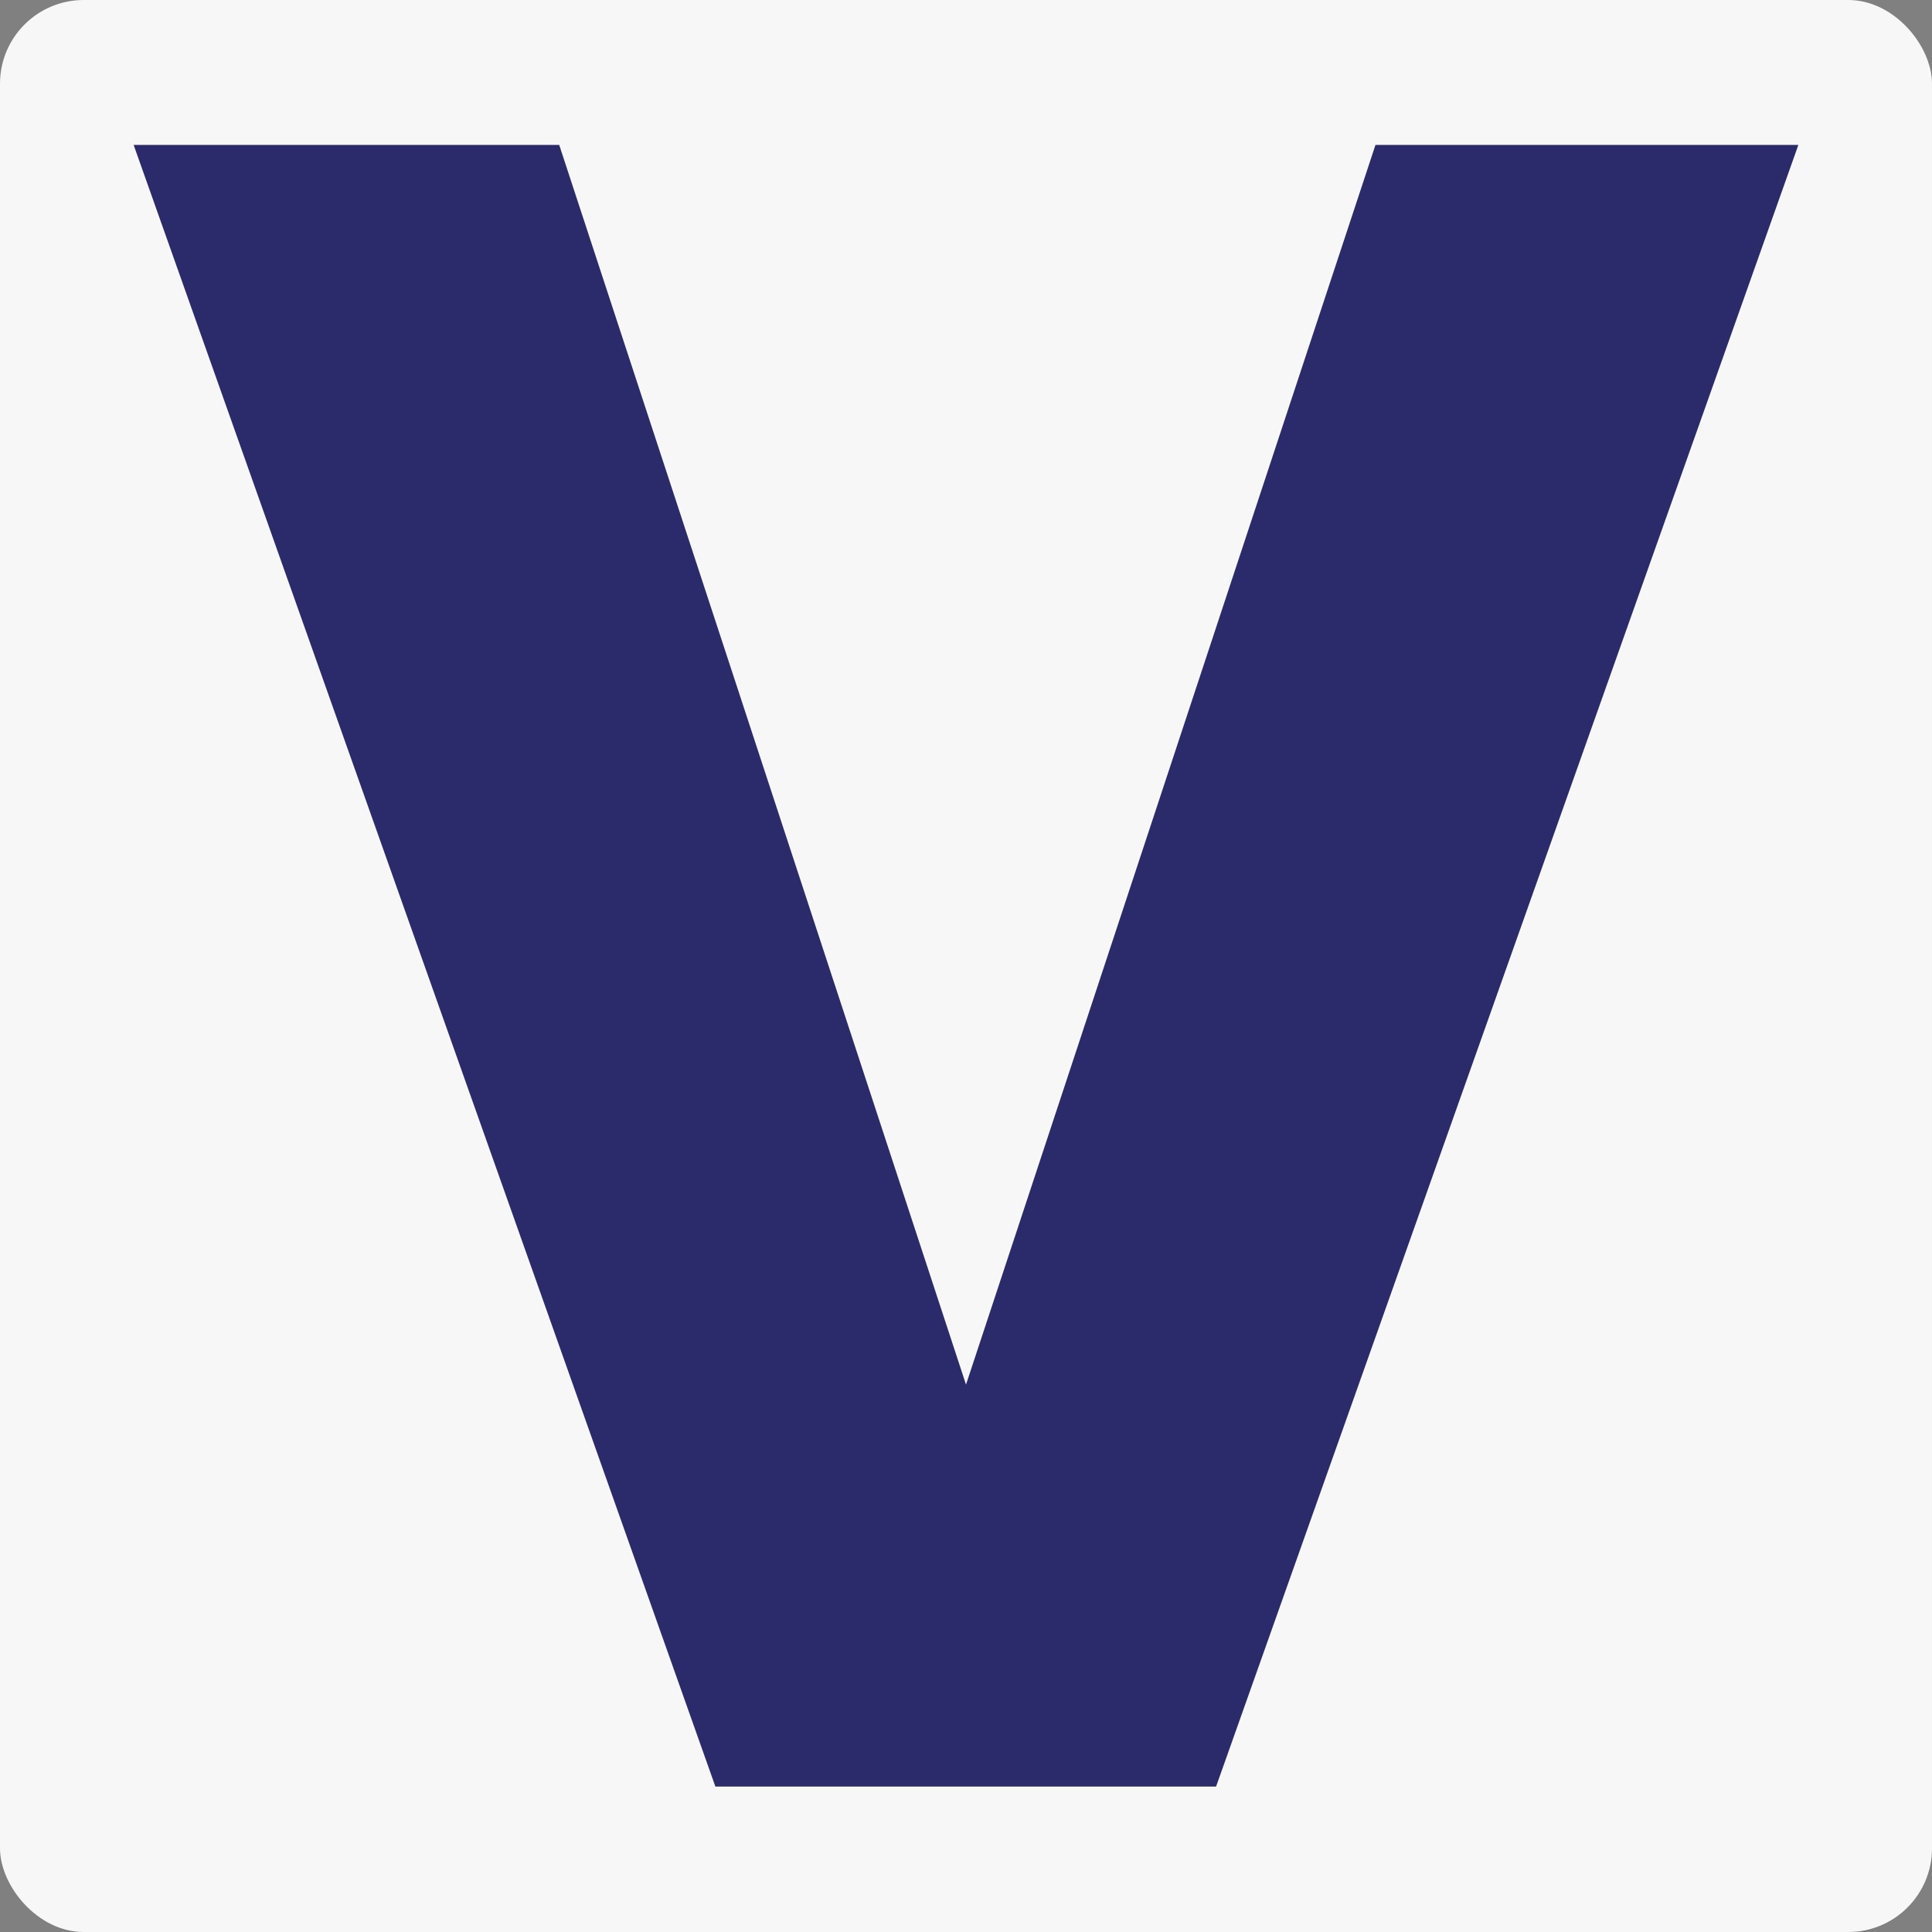 <?xml version="1.0" encoding="UTF-8"?>
<svg id="Layer_1" data-name="Layer 1" xmlns="http://www.w3.org/2000/svg" viewBox="0 0 36 36">
  <rect x="0" y="0" width="36" height="36" fill="#808080" stroke="none"/>
  <defs>
    <style>
      .cls-1 {
        fill: #2b2b6b;
      }

      .cls-2 {
        fill: #f7f7f7;
      }
    </style>
  </defs>
  <rect class="cls-2" width="36" height="36" rx="1.56" ry="1.56"/>
  <path class="cls-1" d="M33.51,2.7l-10.85,30.59h-9.33L2.49,2.7h7.93l7.58,23.1L25.63,2.7h7.89Z"/>
</svg>